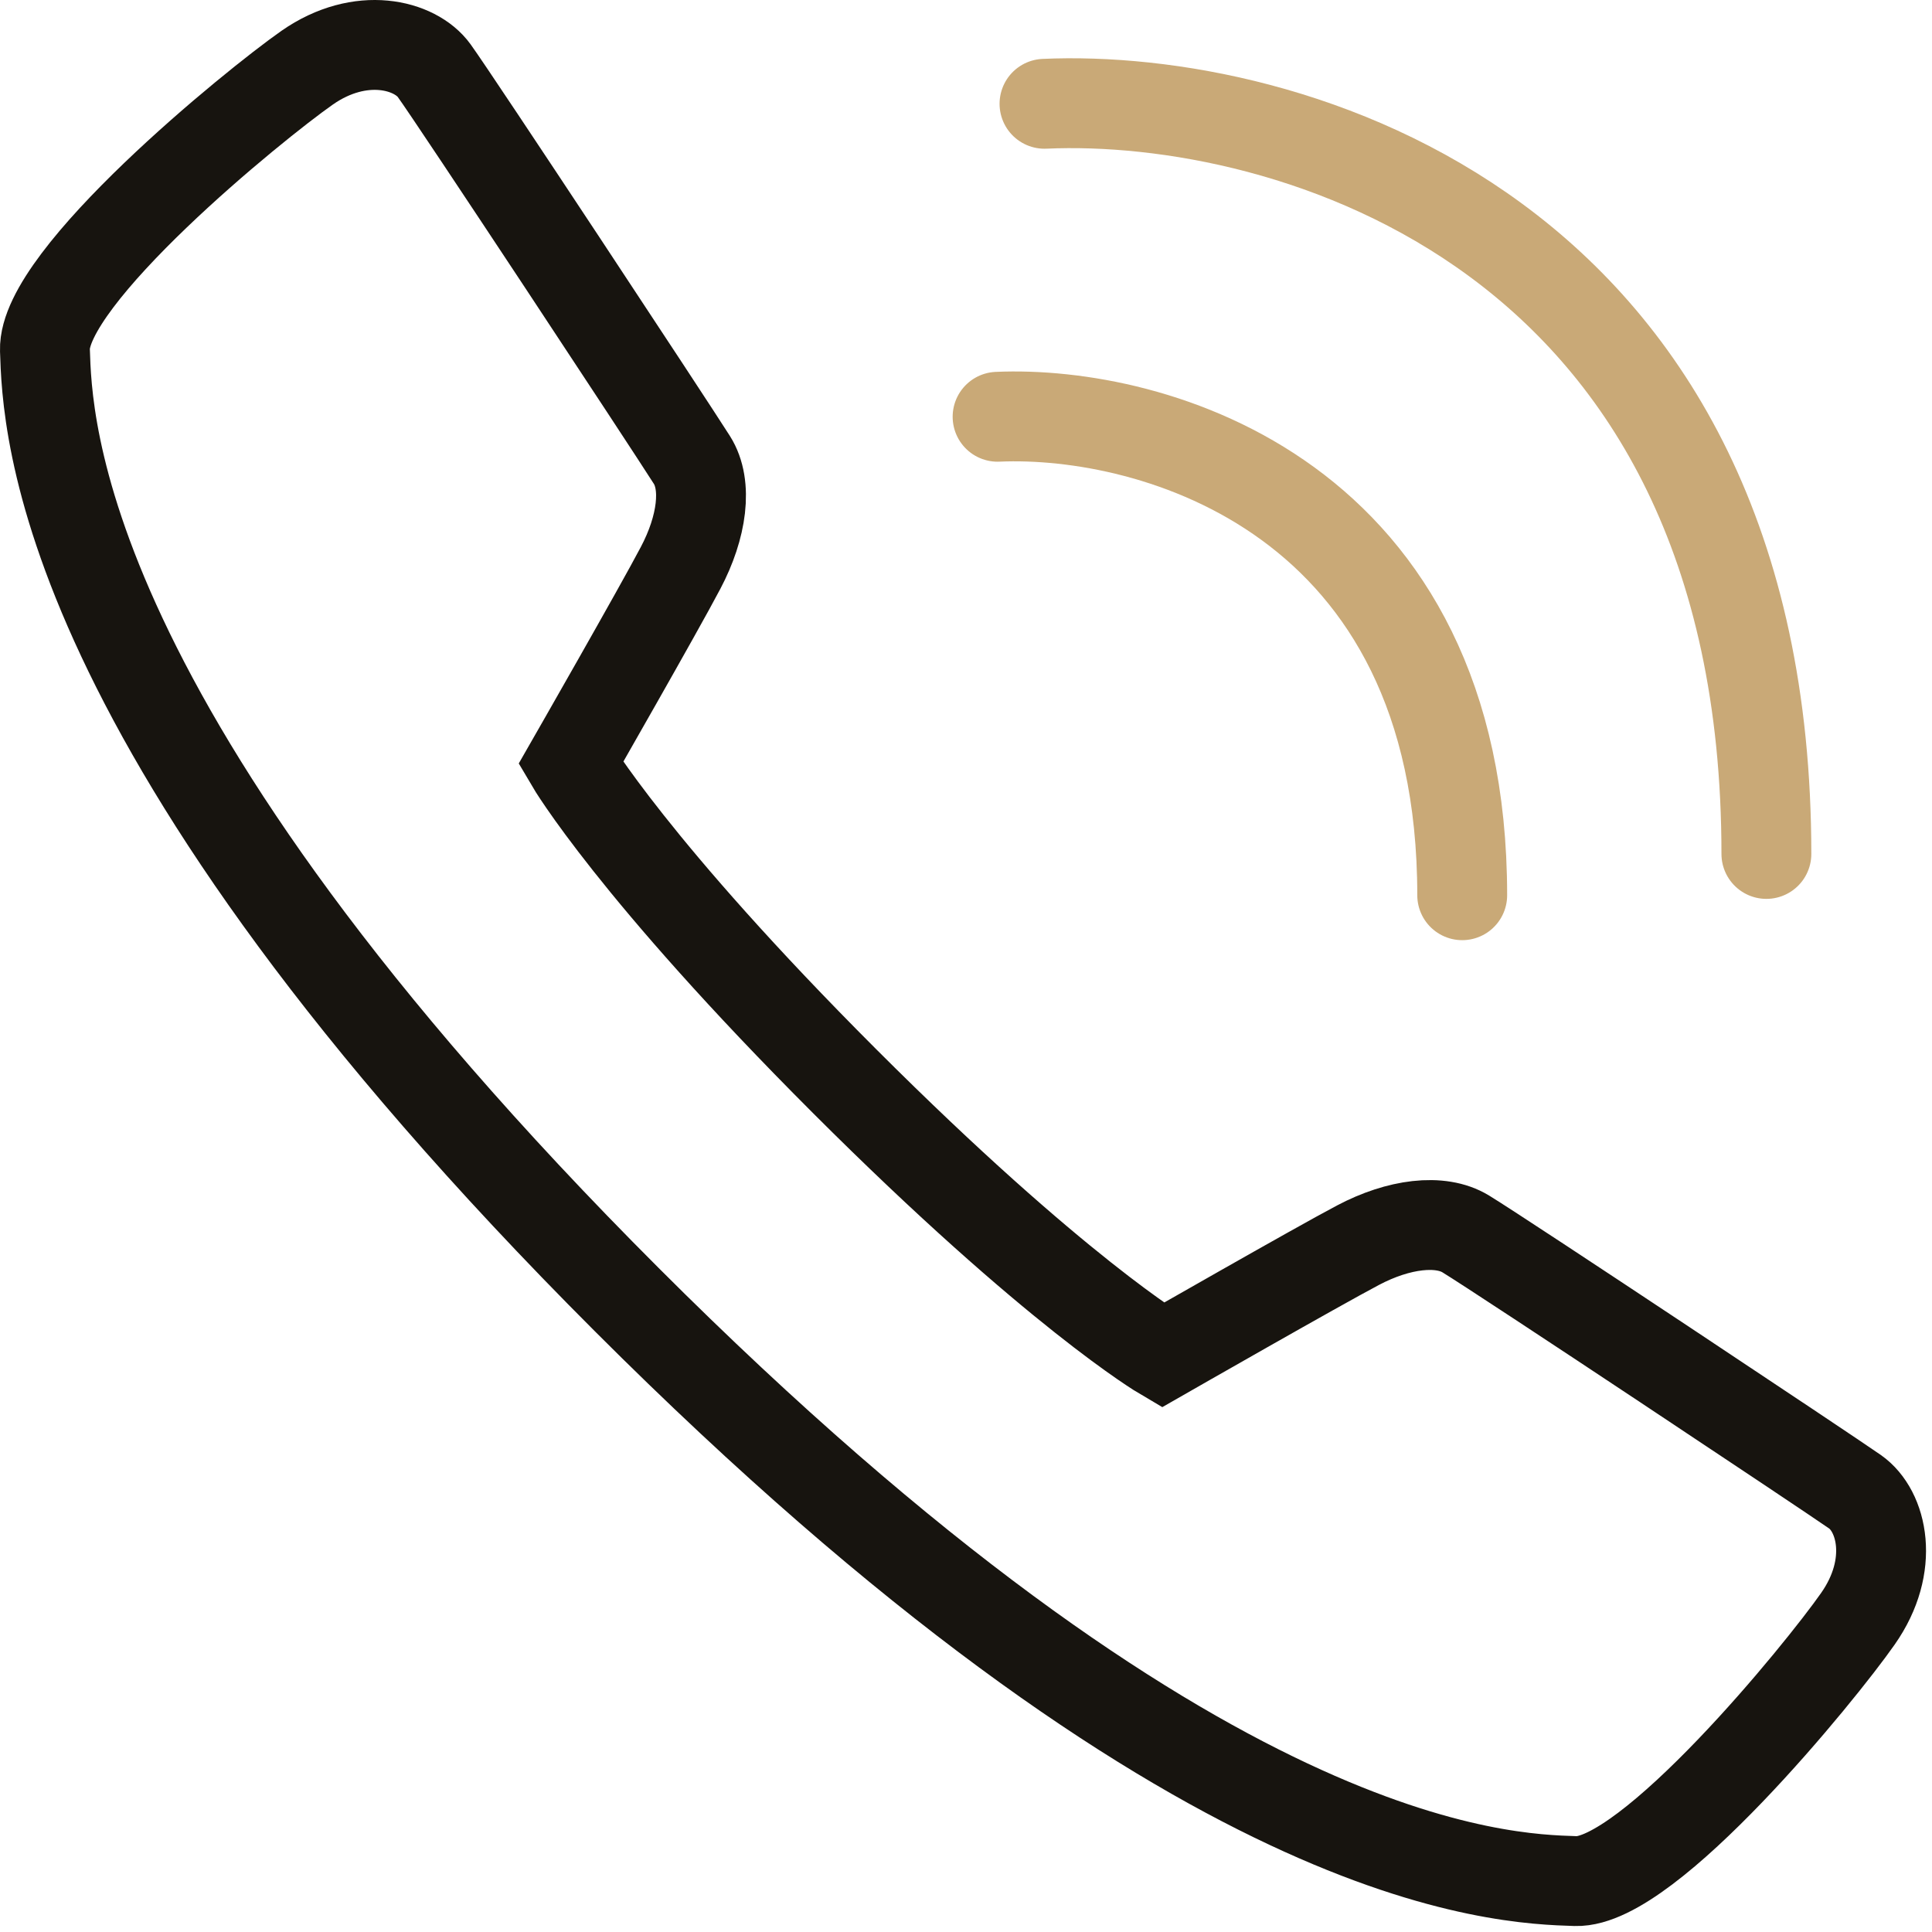 <svg width="43" height="43" viewBox="0 0 43 43" fill="none" xmlns="http://www.w3.org/2000/svg">
<g clip-path="url(#clip0_90_34)">
<path d="M25.876 30.162C25.876 30.162 29.323 28.189 30.225 27.714C31.125 27.238 32.057 27.117 32.624 27.464C33.481 27.988 40.68 32.777 41.287 33.202C41.893 33.627 42.185 34.84 41.351 36.028C40.521 37.217 36.691 41.917 35.068 41.867C33.443 41.814 26.685 41.665 13.943 28.919C1.204 16.177 1.053 9.417 1 7.792C0.949 6.167 5.649 2.337 6.837 1.506C8.027 0.676 9.242 0.989 9.664 1.573C10.144 2.237 14.878 9.414 15.399 10.236C15.756 10.799 15.625 11.736 15.149 12.637C14.676 13.54 12.702 16.986 12.702 16.986C12.702 16.986 14.094 19.359 18.798 24.063C23.504 28.768 25.876 30.162 25.876 30.162Z" stroke="#17140F" stroke-width="2"/>
<path d="M22.203 9.276C25.65 9.123 32.544 11.038 32.544 19.925" stroke="#C9A977" stroke-width="2" stroke-linecap="round"/>
<path d="M23.247 2.31C28.603 2.069 39.314 5.072 39.314 19.006" stroke="#C9A977" stroke-width="2" stroke-linecap="round"/>
</g>
<defs>
<clipPath id="clip0_90_34">
<rect width="43" height="43" fill="white"/>
</clipPath>
</defs>
</svg>
